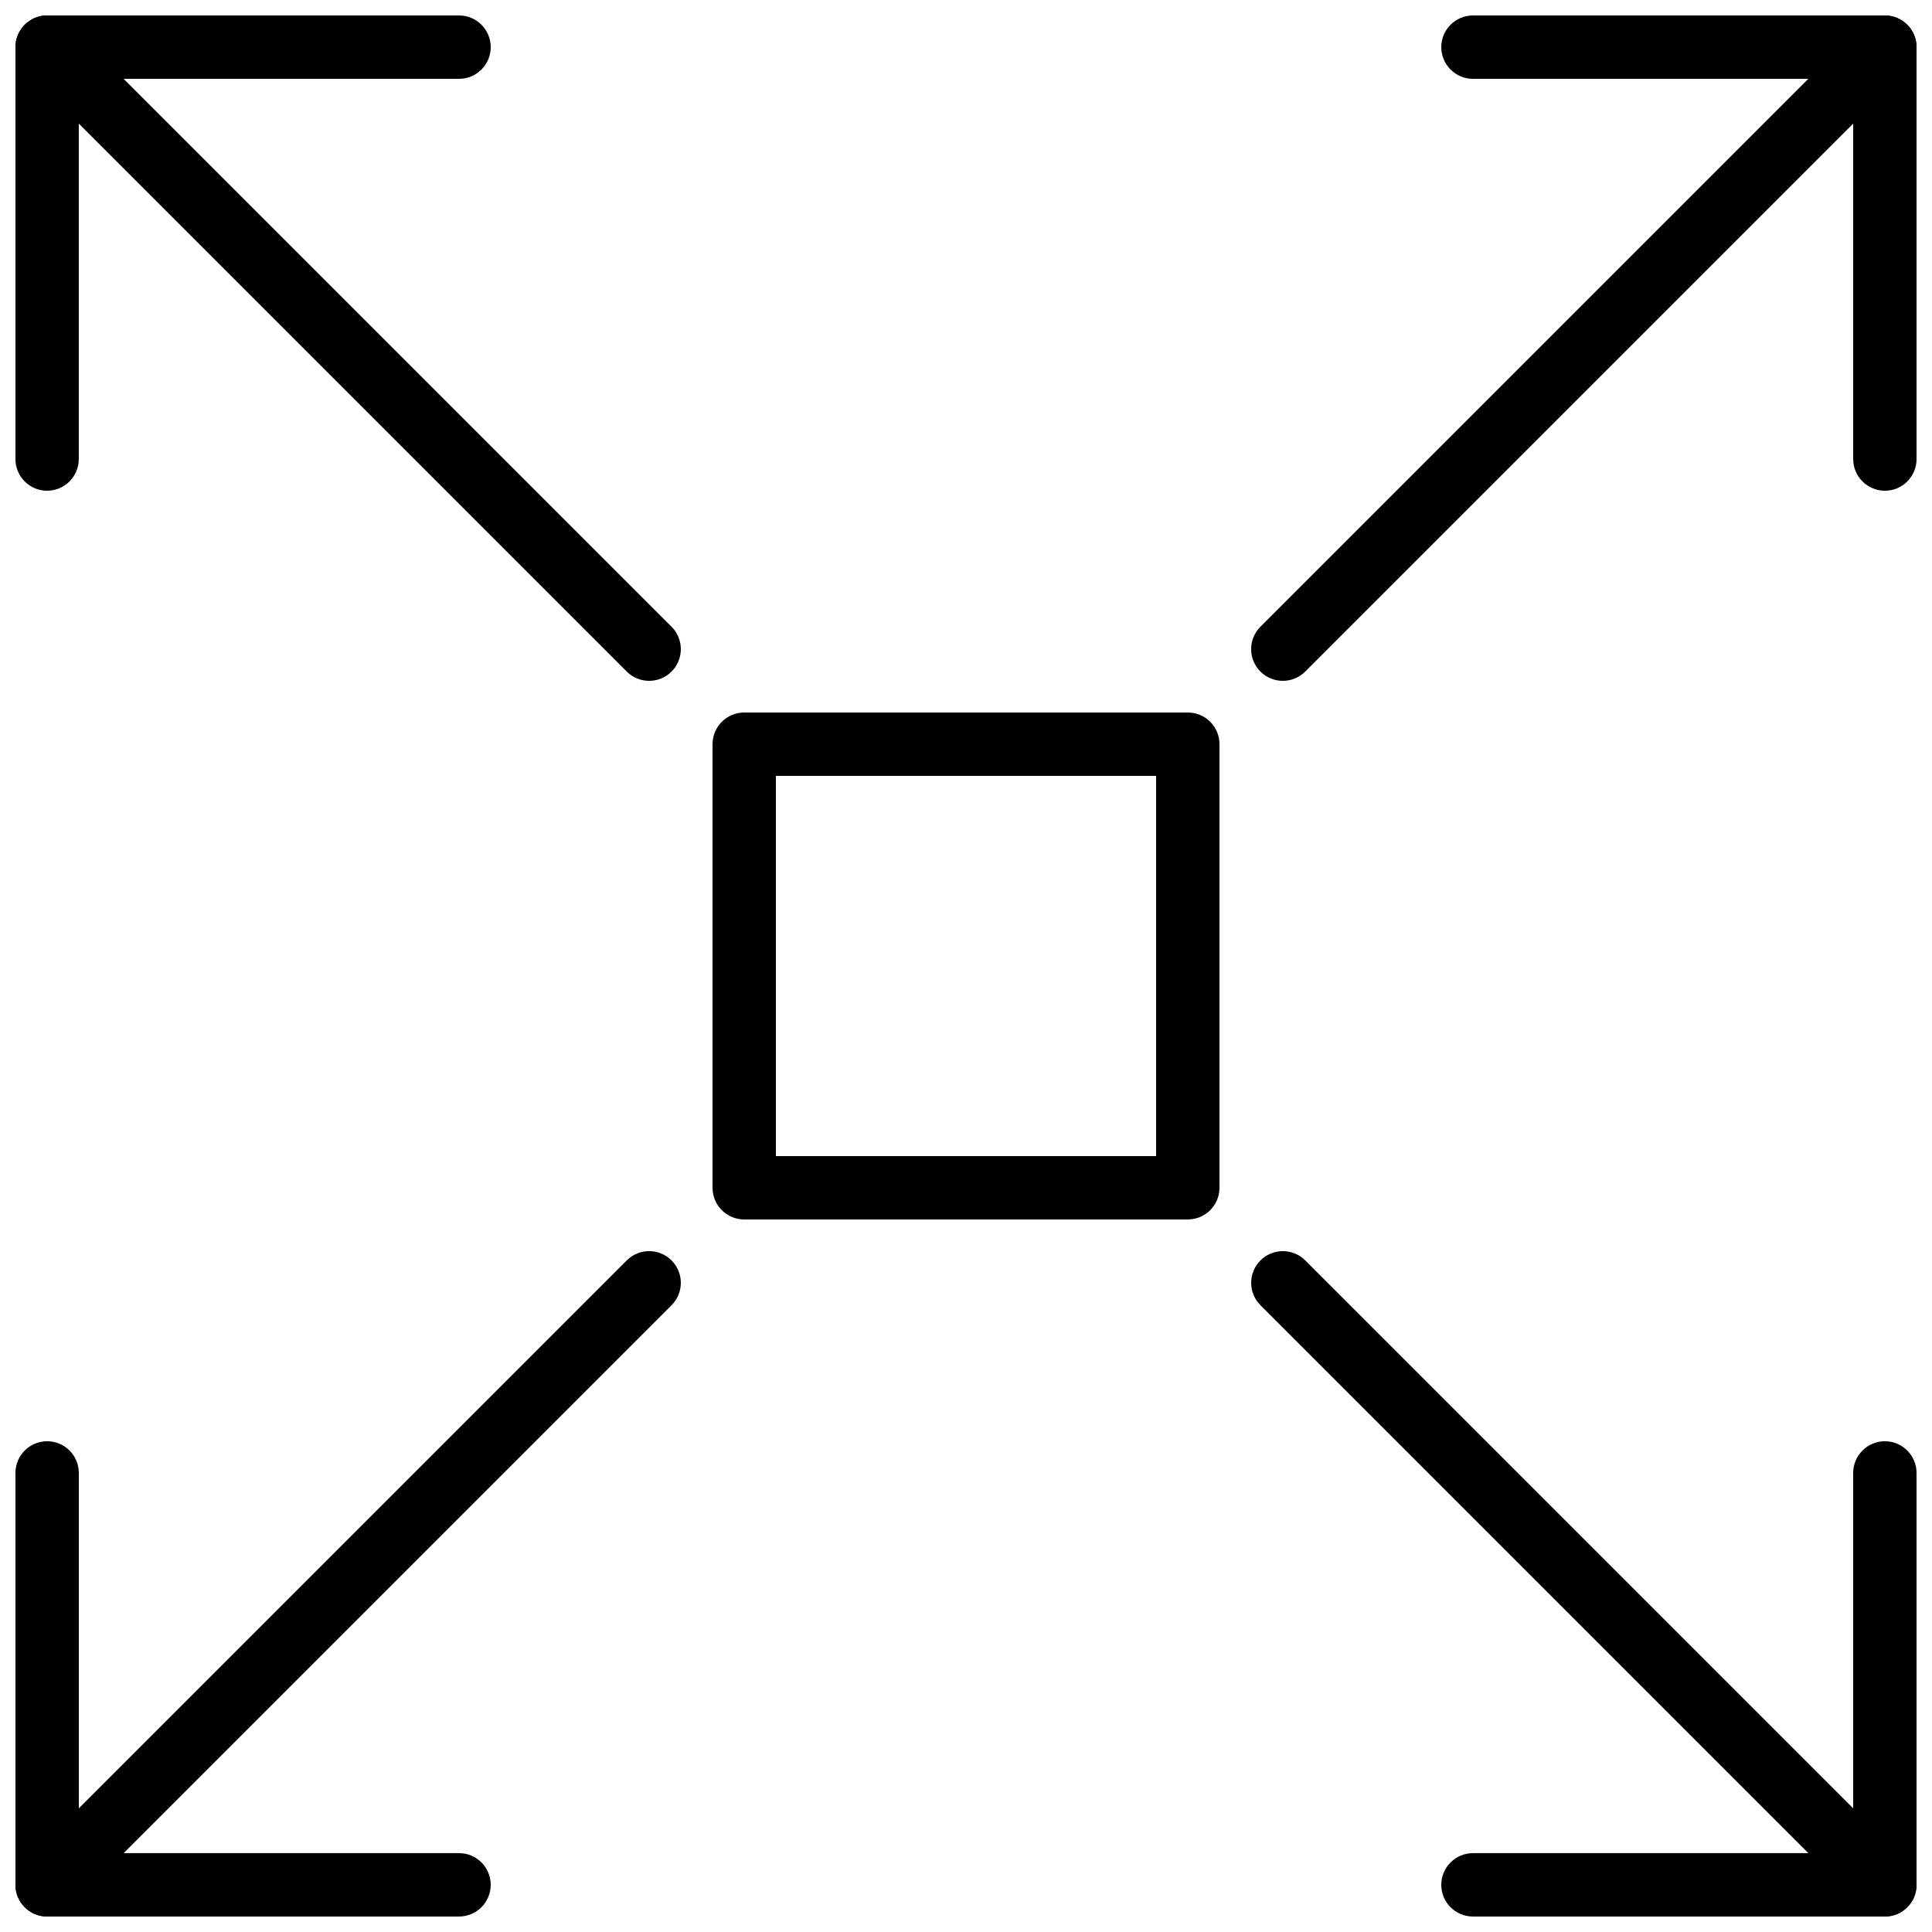 <?xml version="1.0" encoding="UTF-8"?>
<!-- Uploaded to: ICON Repo, www.svgrepo.com, Generator: ICON Repo Mixer Tools -->
<svg width="800px" height="800px" version="1.1" viewBox="144 144 512 512" xmlns="http://www.w3.org/2000/svg">
 <defs>
  <clipPath id="h">
   <path d="m475 148.09h176.9v176.91h-176.9z"/>
  </clipPath>
  <clipPath id="g">
   <path d="m525 148.09h126.9v126.91h-126.9z"/>
  </clipPath>
  <clipPath id="f">
   <path d="m148.09 475h176.91v176.9h-176.91z"/>
  </clipPath>
  <clipPath id="e">
   <path d="m148.09 525h126.91v126.9h-126.91z"/>
  </clipPath>
  <clipPath id="d">
   <path d="m475 475h176.9v176.9h-176.9z"/>
  </clipPath>
  <clipPath id="c">
   <path d="m525 525h126.9v126.9h-126.9z"/>
  </clipPath>
  <clipPath id="b">
   <path d="m148.09 148.09h176.91v176.91h-176.91z"/>
  </clipPath>
  <clipPath id="a">
   <path d="m148.09 148.09h126.91v126.91h-126.91z"/>
  </clipPath>
 </defs>
 <g clip-path="url(#h)">
  <path d="m483.96 324.43c-2.148 0-4.301-0.824-5.938-2.461-3.281-3.281-3.281-8.59 0-11.875l159.54-159.54c3.273-3.281 8.598-3.281 11.875 0 3.281 3.281 3.281 8.59 0 11.875l-159.54 159.54c-1.637 1.641-3.785 2.461-5.938 2.461z"/>
 </g>
 <g clip-path="url(#g)">
  <path d="m643.51 274.05c-4.637 0-8.398-3.762-8.398-8.398v-100.76h-100.76c-4.637 0-8.398-3.762-8.398-8.398s3.762-8.398 8.398-8.398h109.16c4.637 0 8.398 3.762 8.398 8.398v109.16c-0.004 4.637-3.766 8.398-8.398 8.398z"/>
 </g>
 <g clip-path="url(#f)">
  <path d="m156.49 651.9c-2.148 0-4.301-0.824-5.938-2.461-3.281-3.281-3.281-8.59 0-11.875l159.54-159.54c3.273-3.281 8.598-3.281 11.875 0 3.281 3.281 3.281 8.59 0 11.875l-159.54 159.54c-1.641 1.641-3.789 2.461-5.938 2.461z"/>
 </g>
 <g clip-path="url(#e)">
  <path d="m265.65 651.9h-109.16c-4.637 0-8.398-3.762-8.398-8.398v-109.16c0-4.637 3.762-8.398 8.398-8.398 4.637 0 8.398 3.762 8.398 8.398v100.76h100.76c4.637 0 8.398 3.762 8.398 8.398-0.004 4.633-3.766 8.395-8.402 8.395z"/>
 </g>
 <path d="m458.78 467.17h-117.55c-4.637 0-8.398-3.762-8.398-8.398v-117.55c0-4.637 3.762-8.398 8.398-8.398h117.55c4.637 0 8.398 3.762 8.398 8.398v117.55c-0.004 4.633-3.766 8.395-8.398 8.395zm-109.16-16.793h100.76v-100.76h-100.76z"/>
 <g clip-path="url(#d)">
  <path d="m643.51 651.9c-2.148 0-4.301-0.824-5.938-2.461l-159.54-159.54c-3.281-3.281-3.281-8.59 0-11.875 3.273-3.281 8.598-3.281 11.875 0l159.54 159.54c3.281 3.281 3.281 8.59 0 11.875-1.641 1.641-3.789 2.461-5.938 2.461z"/>
 </g>
 <g clip-path="url(#c)">
  <path d="m643.51 651.9h-109.16c-4.637 0-8.398-3.762-8.398-8.398 0-4.637 3.762-8.398 8.398-8.398h100.76v-100.76c0-4.637 3.762-8.398 8.398-8.398 4.637 0 8.398 3.762 8.398 8.398v109.16c-0.004 4.633-3.766 8.395-8.398 8.395z"/>
 </g>
 <g clip-path="url(#b)">
  <path d="m316.03 324.43c-2.148 0-4.301-0.824-5.938-2.461l-159.54-159.54c-3.281-3.281-3.281-8.59 0-11.875 3.273-3.281 8.598-3.281 11.875 0l159.54 159.54c3.281 3.281 3.281 8.59 0 11.875-1.641 1.641-3.789 2.461-5.938 2.461z"/>
 </g>
 <g clip-path="url(#a)">
  <path d="m156.49 274.05c-4.637 0-8.398-3.762-8.398-8.398v-109.16c0-4.637 3.762-8.398 8.398-8.398h109.16c4.637 0 8.398 3.762 8.398 8.398 0 4.637-3.762 8.398-8.398 8.398l-100.77-0.004v100.76c0 4.637-3.762 8.398-8.395 8.398z"/>
 </g>
</svg>